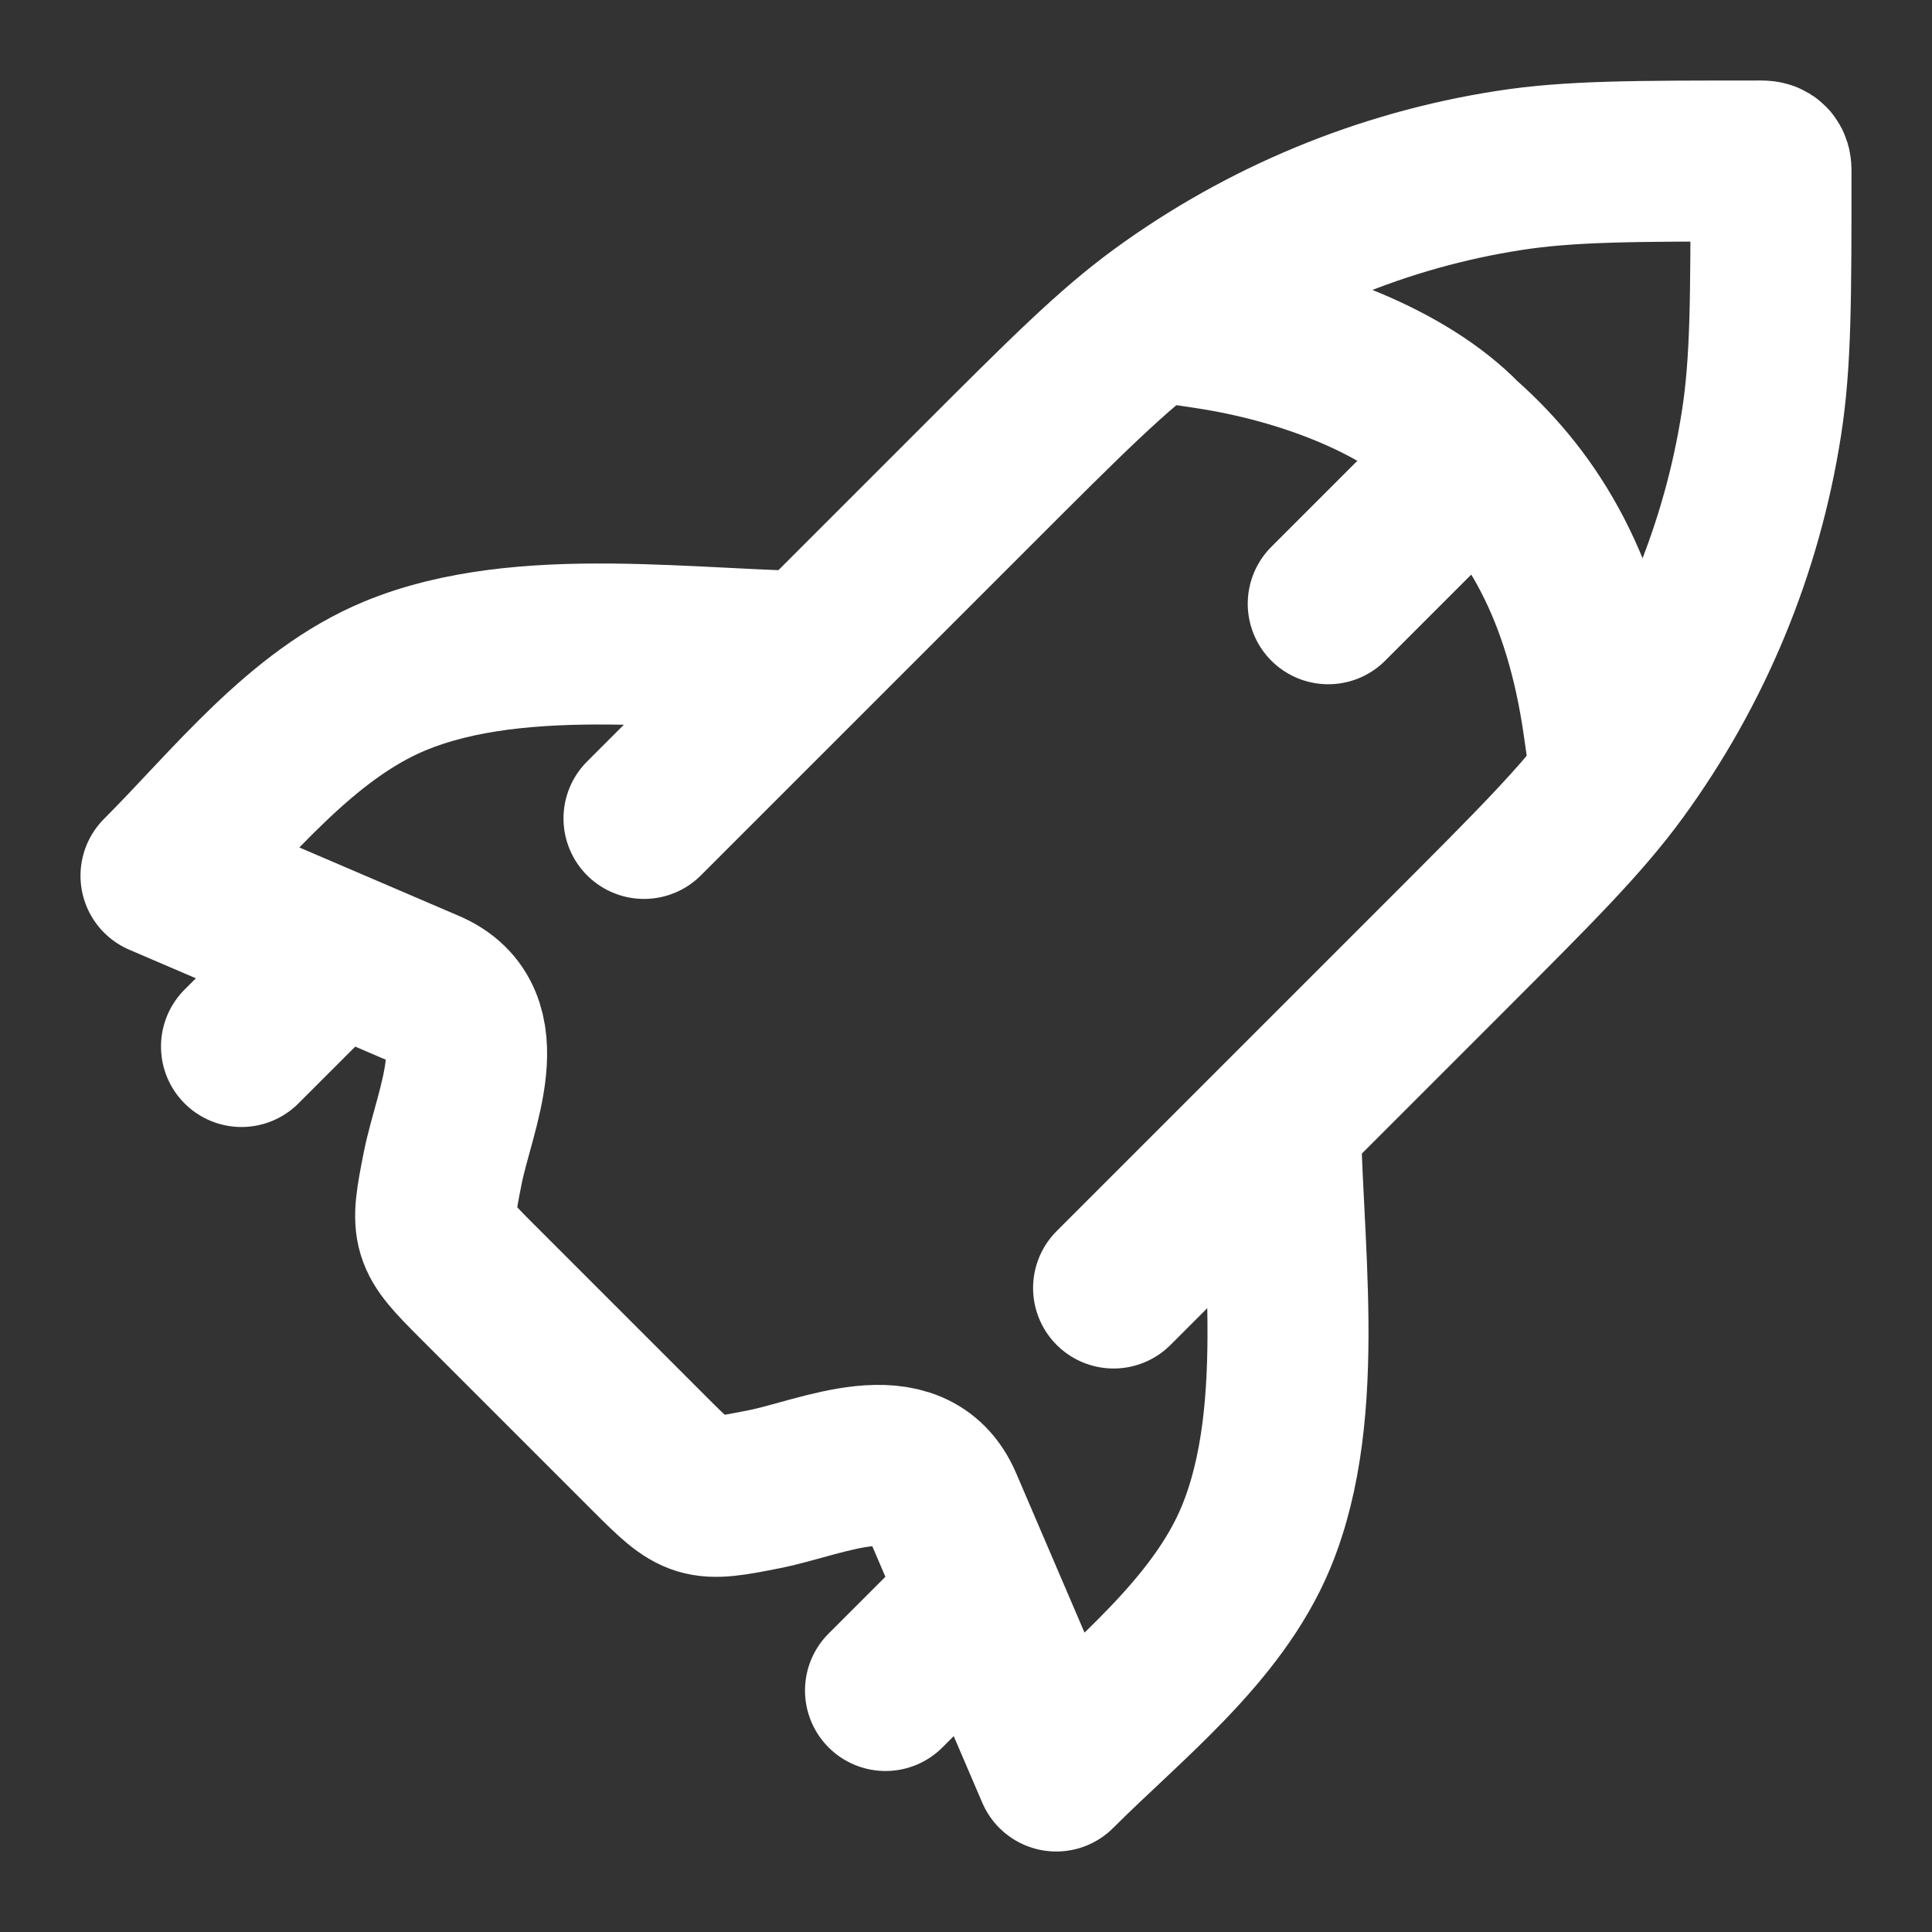 <svg xmlns="http://www.w3.org/2000/svg" width="18" height="18" viewBox="0 0 18 18" fill="none"><rect x="0" y="0" width="18" height="18" fill="#333333" stroke="none"/><g clip-path="url(#clip0_116_166)"><path d="M6 7.625L9.092 4.533C9.936 3.689 10.358 3.267 10.823 2.927C11.778 2.23 12.886 1.771 14.055 1.589C14.624 1.5 15.221 1.5 16.414 1.5C16.476 1.5 16.5 1.529 16.5 1.586C16.5 2.779 16.5 3.376 16.411 3.945C16.229 5.114 15.77 6.221 15.073 7.177C14.733 7.642 14.311 8.064 13.467 8.908L10.375 12" stroke="white" stroke-width="1.5" stroke-linecap="round" stroke-linejoin="round"></path><path d="M7.756 6.074C6.479 6.074 4.873 5.803 3.678 6.298C2.803 6.661 2.158 7.501 1.5 8.159L3.979 9.222C4.637 9.503 4.235 10.332 4.126 10.876C4.005 11.482 4.012 11.505 4.449 11.942L6.058 13.551C6.495 13.988 6.518 13.995 7.124 13.874C7.668 13.765 8.497 13.363 8.778 14.021L9.841 16.5C10.499 15.842 11.339 15.197 11.702 14.322C12.197 13.127 11.926 11.521 11.926 10.244" stroke="white" stroke-width="1.5" stroke-linejoin="round"></path><path d="M9 15L8.25 15.75" stroke="white" stroke-width="1.5" stroke-linecap="round" stroke-linejoin="round"></path><path d="M3 9L2.25 9.75" stroke="white" stroke-width="1.5" stroke-linecap="round" stroke-linejoin="round"></path><path d="M11.25 3.06C12.15 3.195 13.095 3.555 13.621 4.095C14.293 4.689 14.76 5.49 14.94 6.75" stroke="white" stroke-width="1.5" stroke-linecap="square"></path><path d="M13.455 4.545L12.375 5.625" stroke="white" stroke-width="1.5" stroke-linecap="round"></path></g><defs><clipPath id="clip0_116_166"><rect width="18" height="18" fill="white"></rect></clipPath></defs></svg>